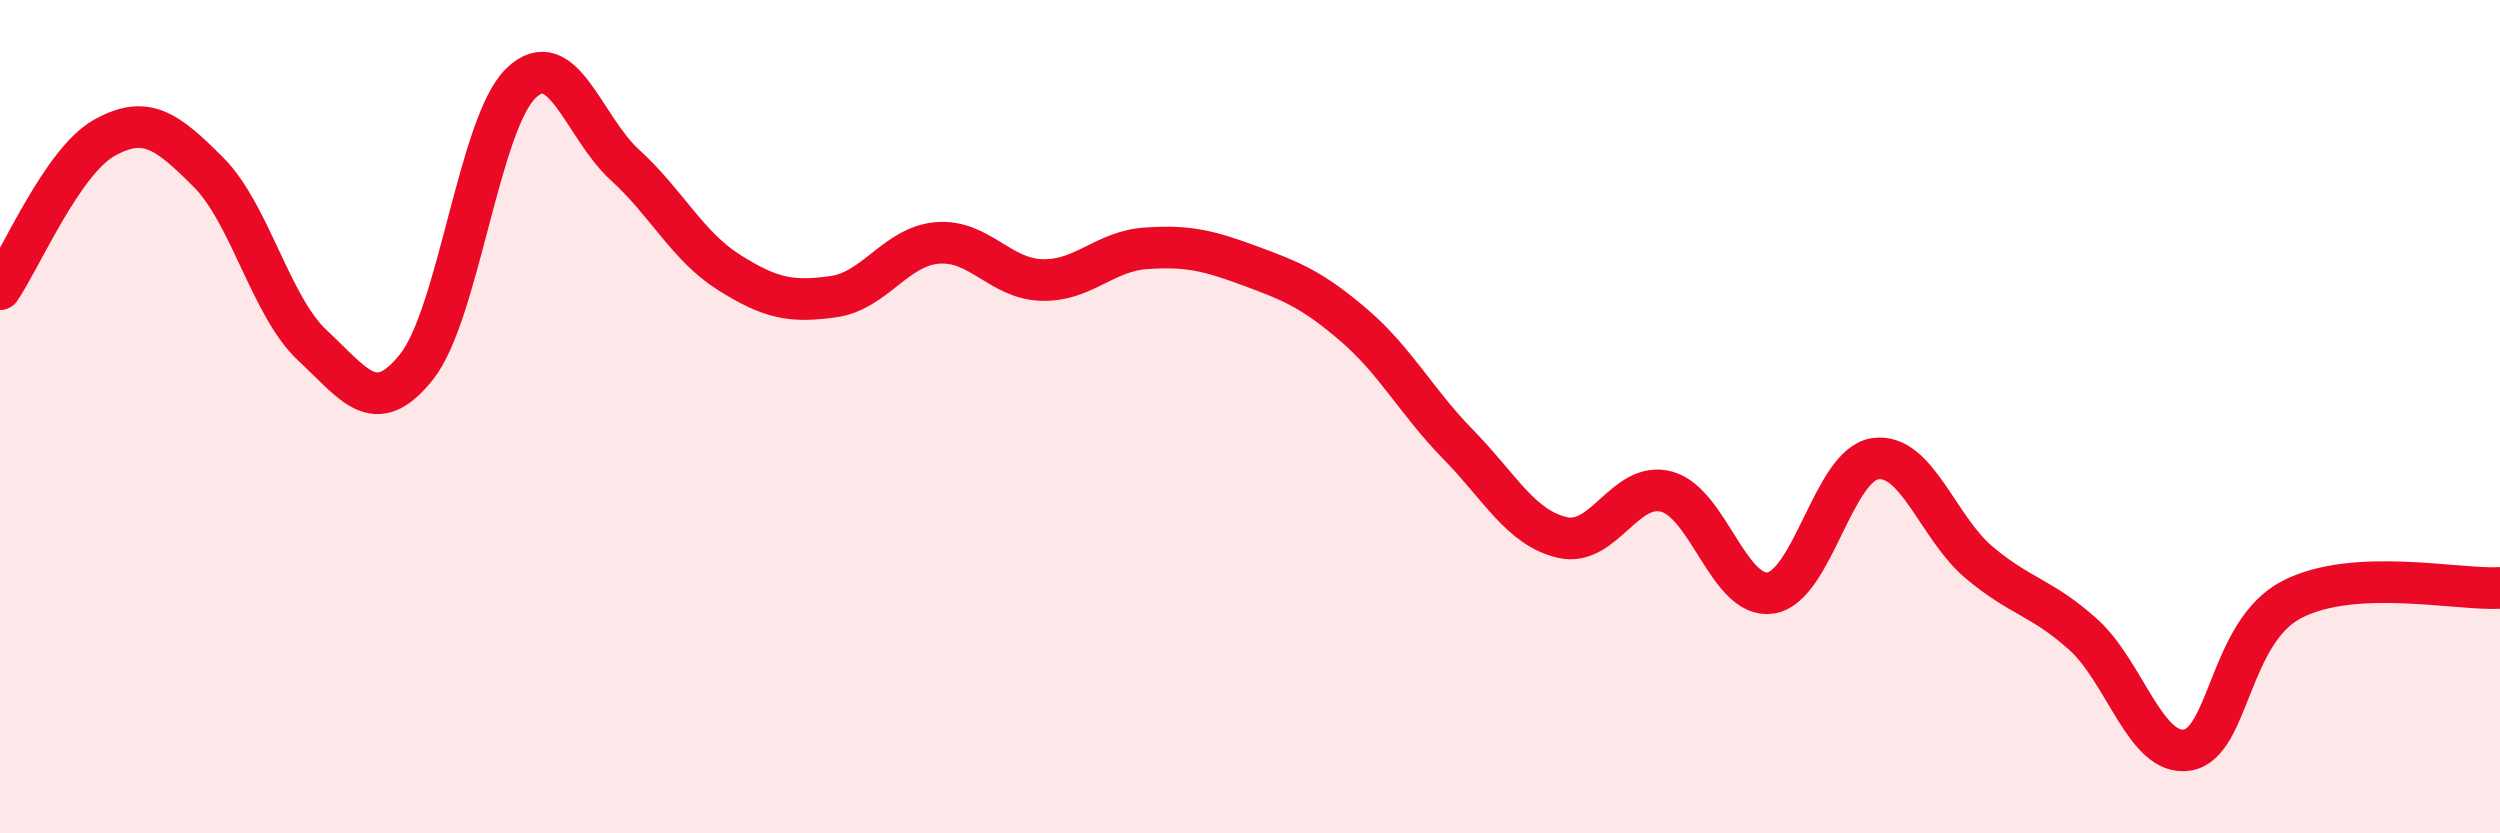 
    <svg width="60" height="20" viewBox="0 0 60 20" xmlns="http://www.w3.org/2000/svg">
      <path
        d="M 0,6.94 C 0.5,6.21 1.5,3.87 2.5,3.31 C 3.5,2.75 4,3.13 5,4.13 C 6,5.13 6.5,7.36 7.5,8.29 C 8.5,9.22 9,10.06 10,8.8 C 11,7.54 11.5,2.97 12.5,2 C 13.5,1.03 14,3.05 15,3.96 C 16,4.87 16.5,5.91 17.5,6.54 C 18.5,7.17 19,7.26 20,7.12 C 21,6.98 21.5,5.91 22.5,5.83 C 23.5,5.75 24,6.69 25,6.72 C 26,6.75 26.5,6.03 27.5,5.96 C 28.5,5.89 29,6.01 30,6.38 C 31,6.75 31.5,6.95 32.5,7.81 C 33.5,8.67 34,9.65 35,10.67 C 36,11.69 36.5,12.67 37.5,12.9 C 38.5,13.13 39,11.53 40,11.8 C 41,12.07 41.5,14.39 42.5,14.23 C 43.5,14.07 44,11.16 45,11.01 C 46,10.86 46.5,12.66 47.5,13.5 C 48.5,14.34 49,14.33 50,15.23 C 51,16.13 51.5,18.17 52.5,18 C 53.5,17.83 53.5,15.17 55,14.39 C 56.5,13.61 59,14.17 60,14.11L60 20L0 20Z"
        fill="#EB0A25"
        opacity="0.1"
        stroke-linecap="round"
        stroke-linejoin="round"
      />
      <path
        d="M 0,6.94 C 0.5,6.21 1.5,3.87 2.5,3.31 C 3.5,2.75 4,3.13 5,4.13 C 6,5.13 6.5,7.36 7.5,8.29 C 8.5,9.22 9,10.06 10,8.8 C 11,7.54 11.5,2.97 12.5,2 C 13.5,1.03 14,3.05 15,3.96 C 16,4.87 16.5,5.91 17.5,6.54 C 18.5,7.17 19,7.26 20,7.12 C 21,6.98 21.5,5.91 22.5,5.83 C 23.5,5.75 24,6.69 25,6.72 C 26,6.75 26.5,6.03 27.5,5.96 C 28.5,5.89 29,6.01 30,6.38 C 31,6.75 31.5,6.95 32.5,7.81 C 33.5,8.67 34,9.65 35,10.67 C 36,11.69 36.5,12.67 37.5,12.9 C 38.5,13.13 39,11.53 40,11.8 C 41,12.07 41.5,14.39 42.5,14.23 C 43.5,14.07 44,11.16 45,11.01 C 46,10.86 46.5,12.66 47.5,13.5 C 48.5,14.34 49,14.33 50,15.23 C 51,16.13 51.5,18.17 52.5,18 C 53.5,17.83 53.5,15.17 55,14.39 C 56.5,13.61 59,14.17 60,14.11"
        stroke="#EB0A25"
        stroke-width="1"
        fill="none"
        stroke-linecap="round"
        stroke-linejoin="round"
      />
    </svg>
  